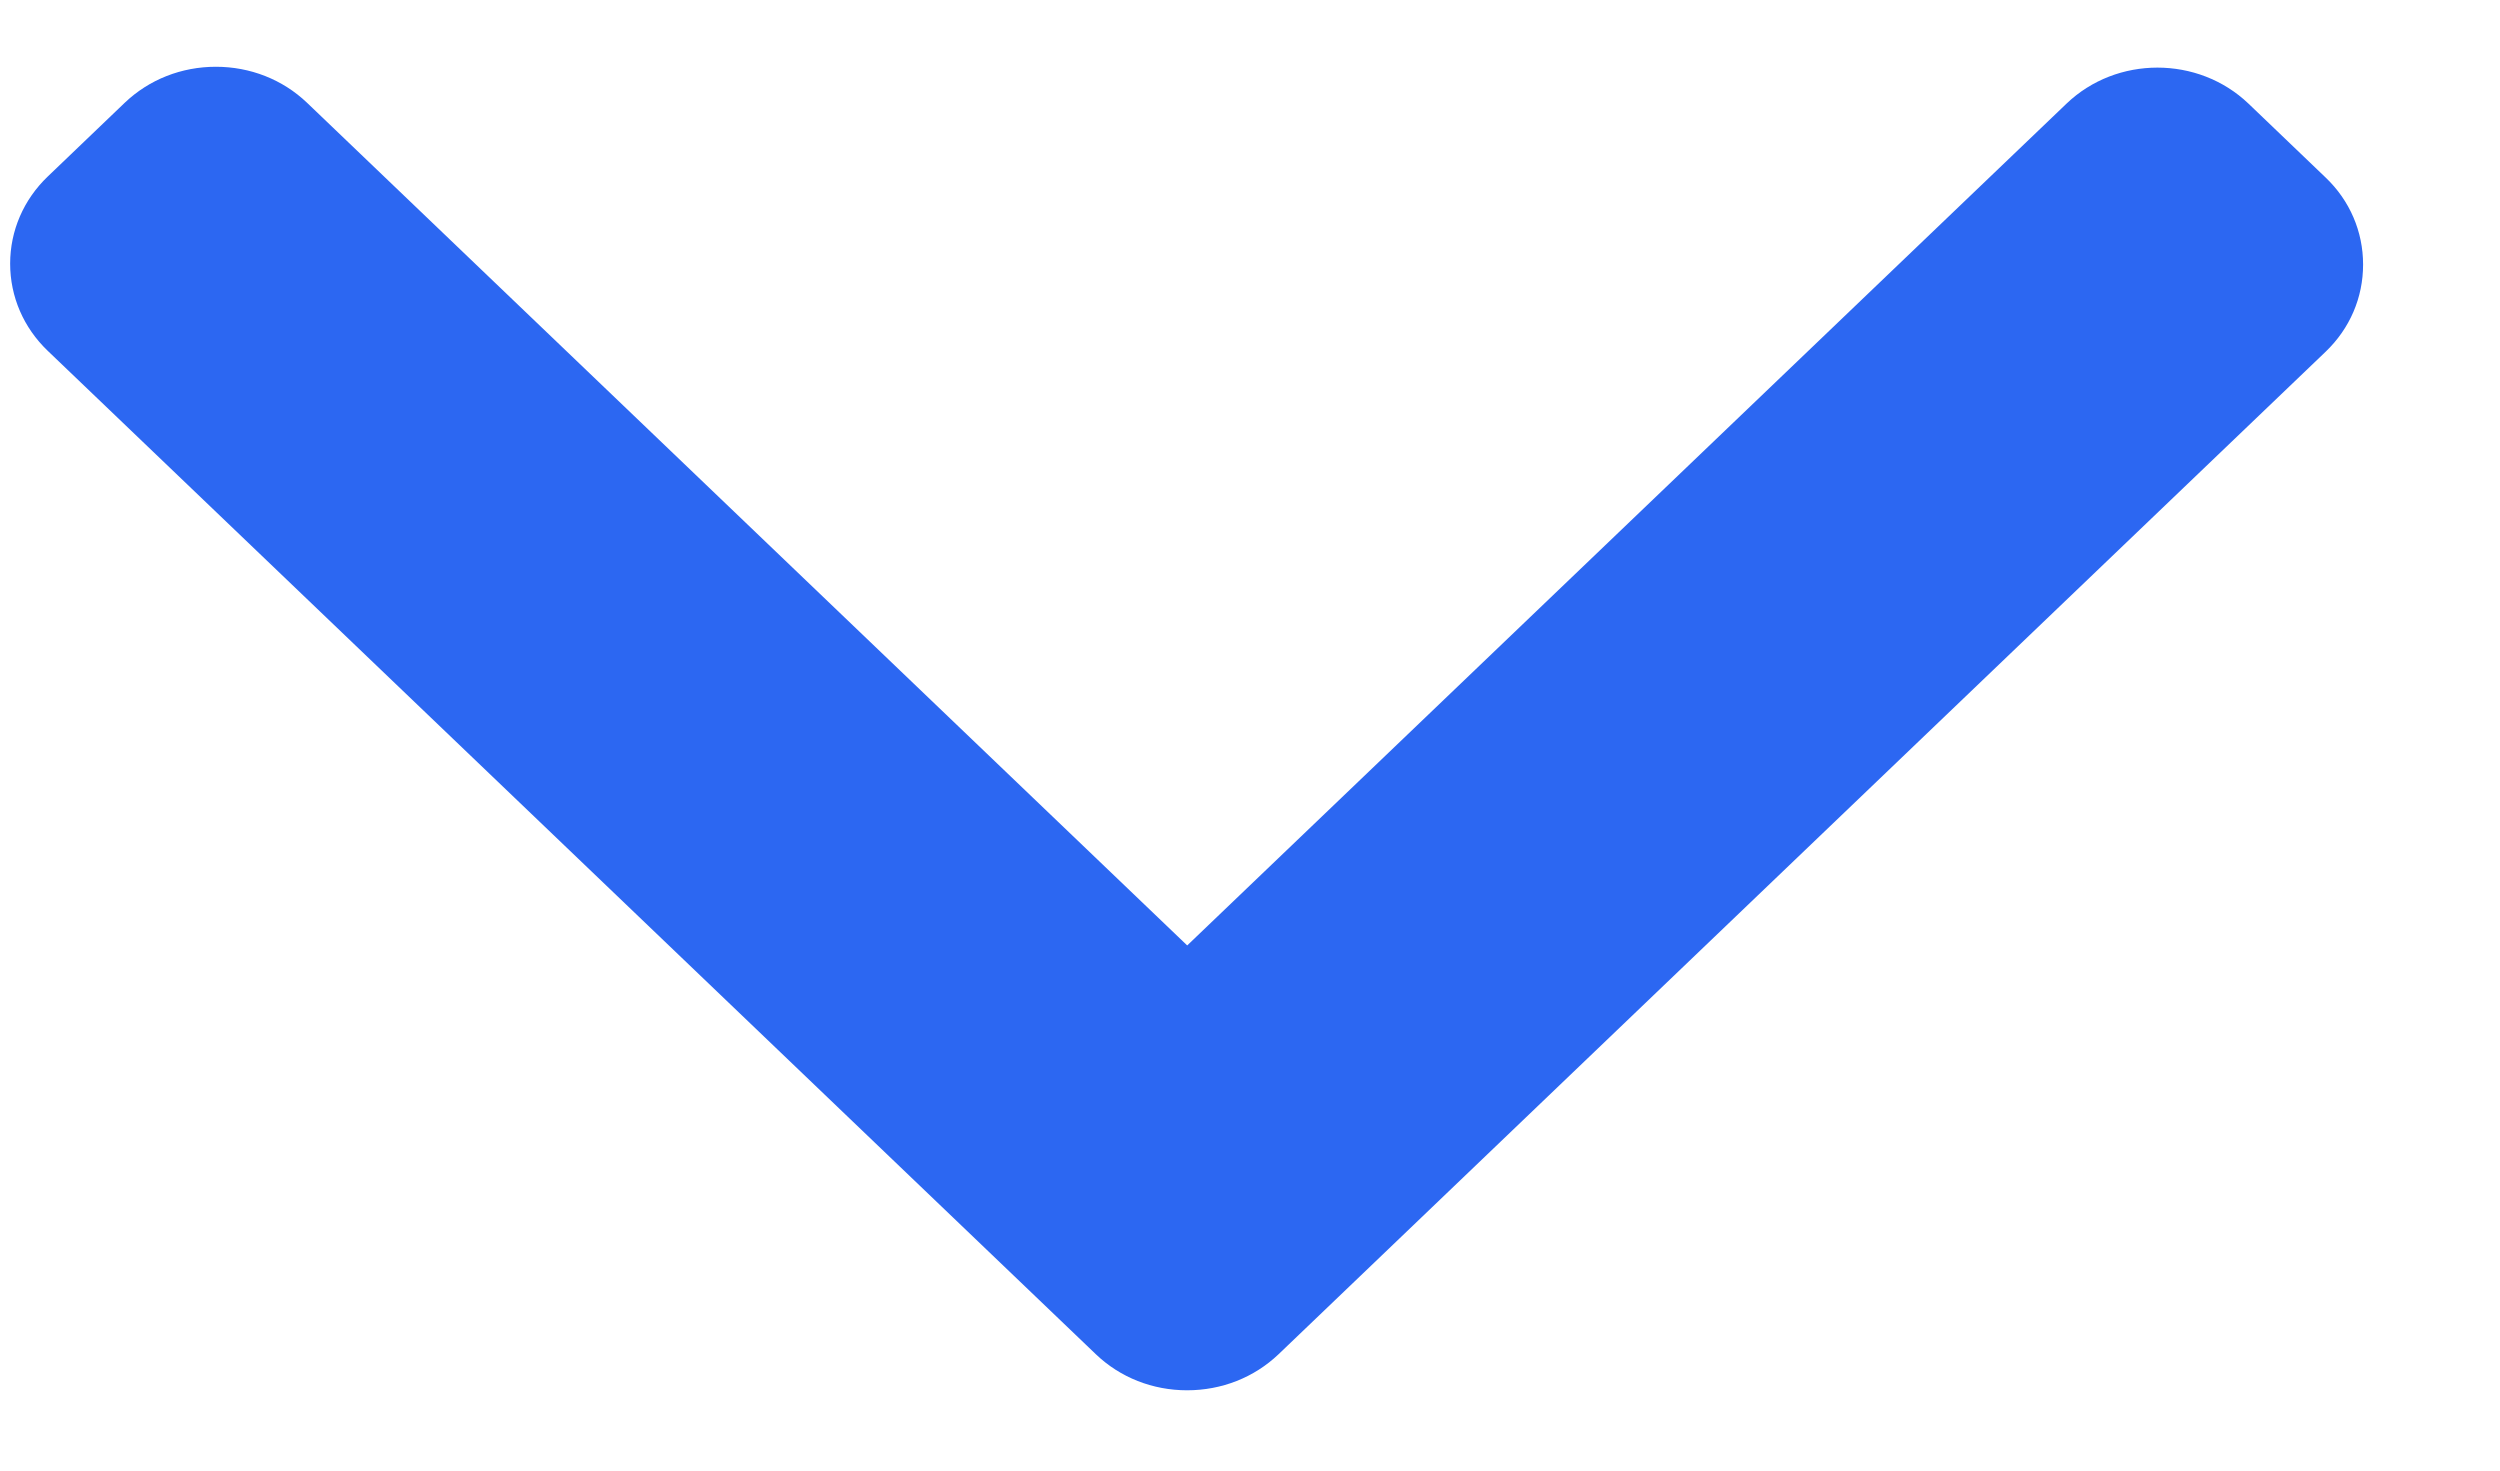 <svg width="17" height="10" viewBox="0 0 17 10" fill="none" xmlns="http://www.w3.org/2000/svg">
<path d="M8.694 9.209L15.814 2.392C15.979 2.234 16.069 2.024 16.069 1.799C16.069 1.575 15.979 1.364 15.814 1.207L15.29 0.705C14.948 0.378 14.393 0.378 14.052 0.705L8.073 6.429L2.087 0.698C1.922 0.541 1.702 0.454 1.468 0.454C1.234 0.454 1.014 0.541 0.849 0.698L0.325 1.2C0.16 1.358 0.069 1.569 0.069 1.793C0.069 2.017 0.16 2.228 0.325 2.386L7.452 9.209C7.617 9.367 7.838 9.454 8.072 9.454C8.308 9.454 8.528 9.367 8.694 9.209Z" fill="#2C67F2"/>
</svg>
